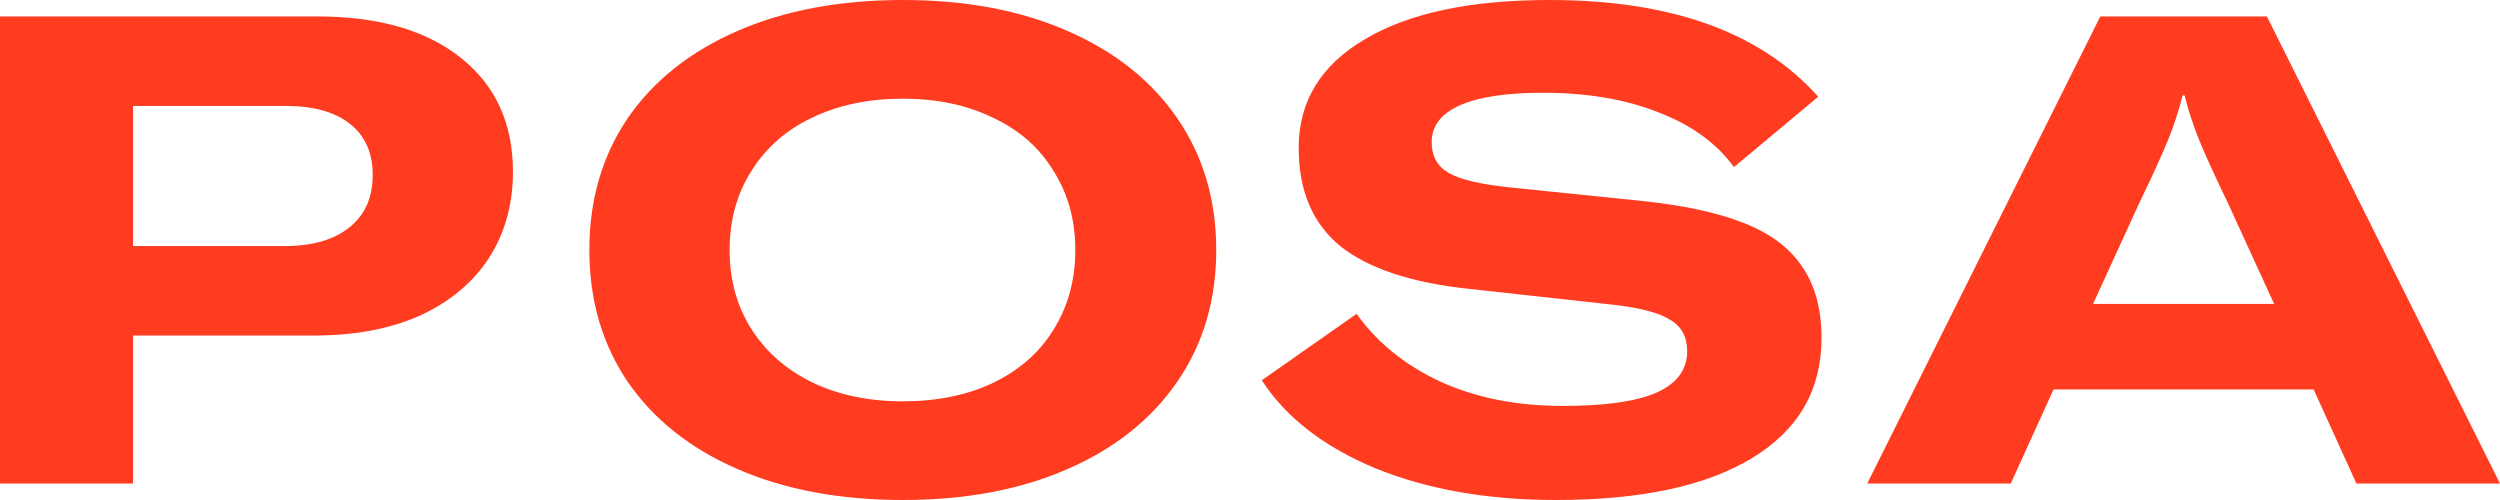 <svg width="125" height="25" viewBox="0 0 125 25" fill="none" xmlns="http://www.w3.org/2000/svg">
<path d="M15.87 0.822C18.921 0.822 21.313 1.513 23.047 2.895C24.781 4.276 25.648 6.173 25.648 8.586C25.648 10.23 25.242 11.678 24.43 12.928C23.618 14.156 22.465 15.11 20.973 15.79C19.48 16.447 17.735 16.776 15.738 16.776H6.651V24.178H0V0.822H15.87ZM14.223 12.303C15.606 12.303 16.682 11.996 17.45 11.382C18.24 10.768 18.635 9.89 18.635 8.75C18.635 7.632 18.251 6.776 17.483 6.184C16.737 5.592 15.661 5.296 14.256 5.296H6.651V12.303H14.223Z" fill="#FF3B20"/>
<path d="M45.14 25C42.001 25 39.246 24.485 36.876 23.454C34.505 22.423 32.672 20.965 31.378 19.079C30.104 17.193 29.468 15 29.468 12.5C29.468 10 30.104 7.807 31.378 5.921C32.672 4.035 34.505 2.577 36.876 1.546C39.246 0.515 42.001 0 45.14 0C48.279 0 51.022 0.515 53.371 1.546C55.742 2.577 57.574 4.035 58.869 5.921C60.164 7.807 60.812 10 60.812 12.5C60.812 15 60.164 17.193 58.869 19.079C57.574 20.965 55.742 22.423 53.371 23.454C51.022 24.485 48.279 25 45.14 25ZM45.14 20.066C46.852 20.066 48.355 19.759 49.651 19.145C50.968 18.509 51.977 17.621 52.679 16.48C53.404 15.318 53.766 13.991 53.766 12.5C53.766 11.009 53.404 9.693 52.679 8.553C51.977 7.39 50.968 6.502 49.651 5.888C48.355 5.252 46.852 4.934 45.14 4.934C43.428 4.934 41.913 5.252 40.596 5.888C39.301 6.502 38.292 7.39 37.567 8.553C36.843 9.693 36.481 11.009 36.481 12.5C36.481 13.991 36.843 15.307 37.567 16.447C38.292 17.588 39.301 18.476 40.596 19.112C41.913 19.748 43.428 20.066 45.14 20.066Z" fill="#FF3B20"/>
<path d="M77.807 25C74.383 25 71.376 24.474 68.786 23.421C66.196 22.346 64.297 20.877 63.09 19.013L67.831 15.691C68.841 17.116 70.234 18.246 72.012 19.079C73.79 19.89 75.832 20.296 78.136 20.296C80.243 20.296 81.802 20.077 82.811 19.638C83.843 19.178 84.359 18.487 84.359 17.566C84.359 16.842 84.074 16.316 83.503 15.987C82.954 15.636 81.988 15.384 80.606 15.23L73.428 14.441C70.553 14.134 68.413 13.421 67.008 12.303C65.625 11.162 64.934 9.529 64.934 7.401C64.934 5.077 66.031 3.268 68.226 1.974C70.421 0.658 73.505 0 77.478 0C83.558 0 88.035 1.612 90.911 4.836L86.697 8.355C85.841 7.171 84.589 6.261 82.943 5.625C81.297 4.967 79.365 4.638 77.148 4.638C75.327 4.638 73.944 4.846 73 5.263C72.056 5.68 71.584 6.294 71.584 7.105C71.584 7.807 71.87 8.322 72.44 8.651C73.011 8.98 74.043 9.221 75.535 9.375L81.956 10.033C84.129 10.252 85.874 10.625 87.191 11.151C88.529 11.678 89.506 12.412 90.121 13.355C90.757 14.276 91.076 15.46 91.076 16.908C91.076 19.496 89.923 21.491 87.618 22.895C85.314 24.298 82.043 25 77.807 25Z" fill="#FF3B20"/>
<path d="M117.822 24.178L115.682 19.474H102.677L100.537 24.178H93.36L105.015 0.822H113.345L125 24.178H117.822ZM113.707 15.197L111.402 10.165C110.766 8.849 110.294 7.818 109.986 7.072C109.679 6.327 109.427 5.559 109.229 4.77H109.13C108.933 5.559 108.68 6.327 108.373 7.072C108.066 7.818 107.594 8.849 106.957 10.165L104.653 15.197H113.707Z" fill="#FF3B20"/>
</svg>
